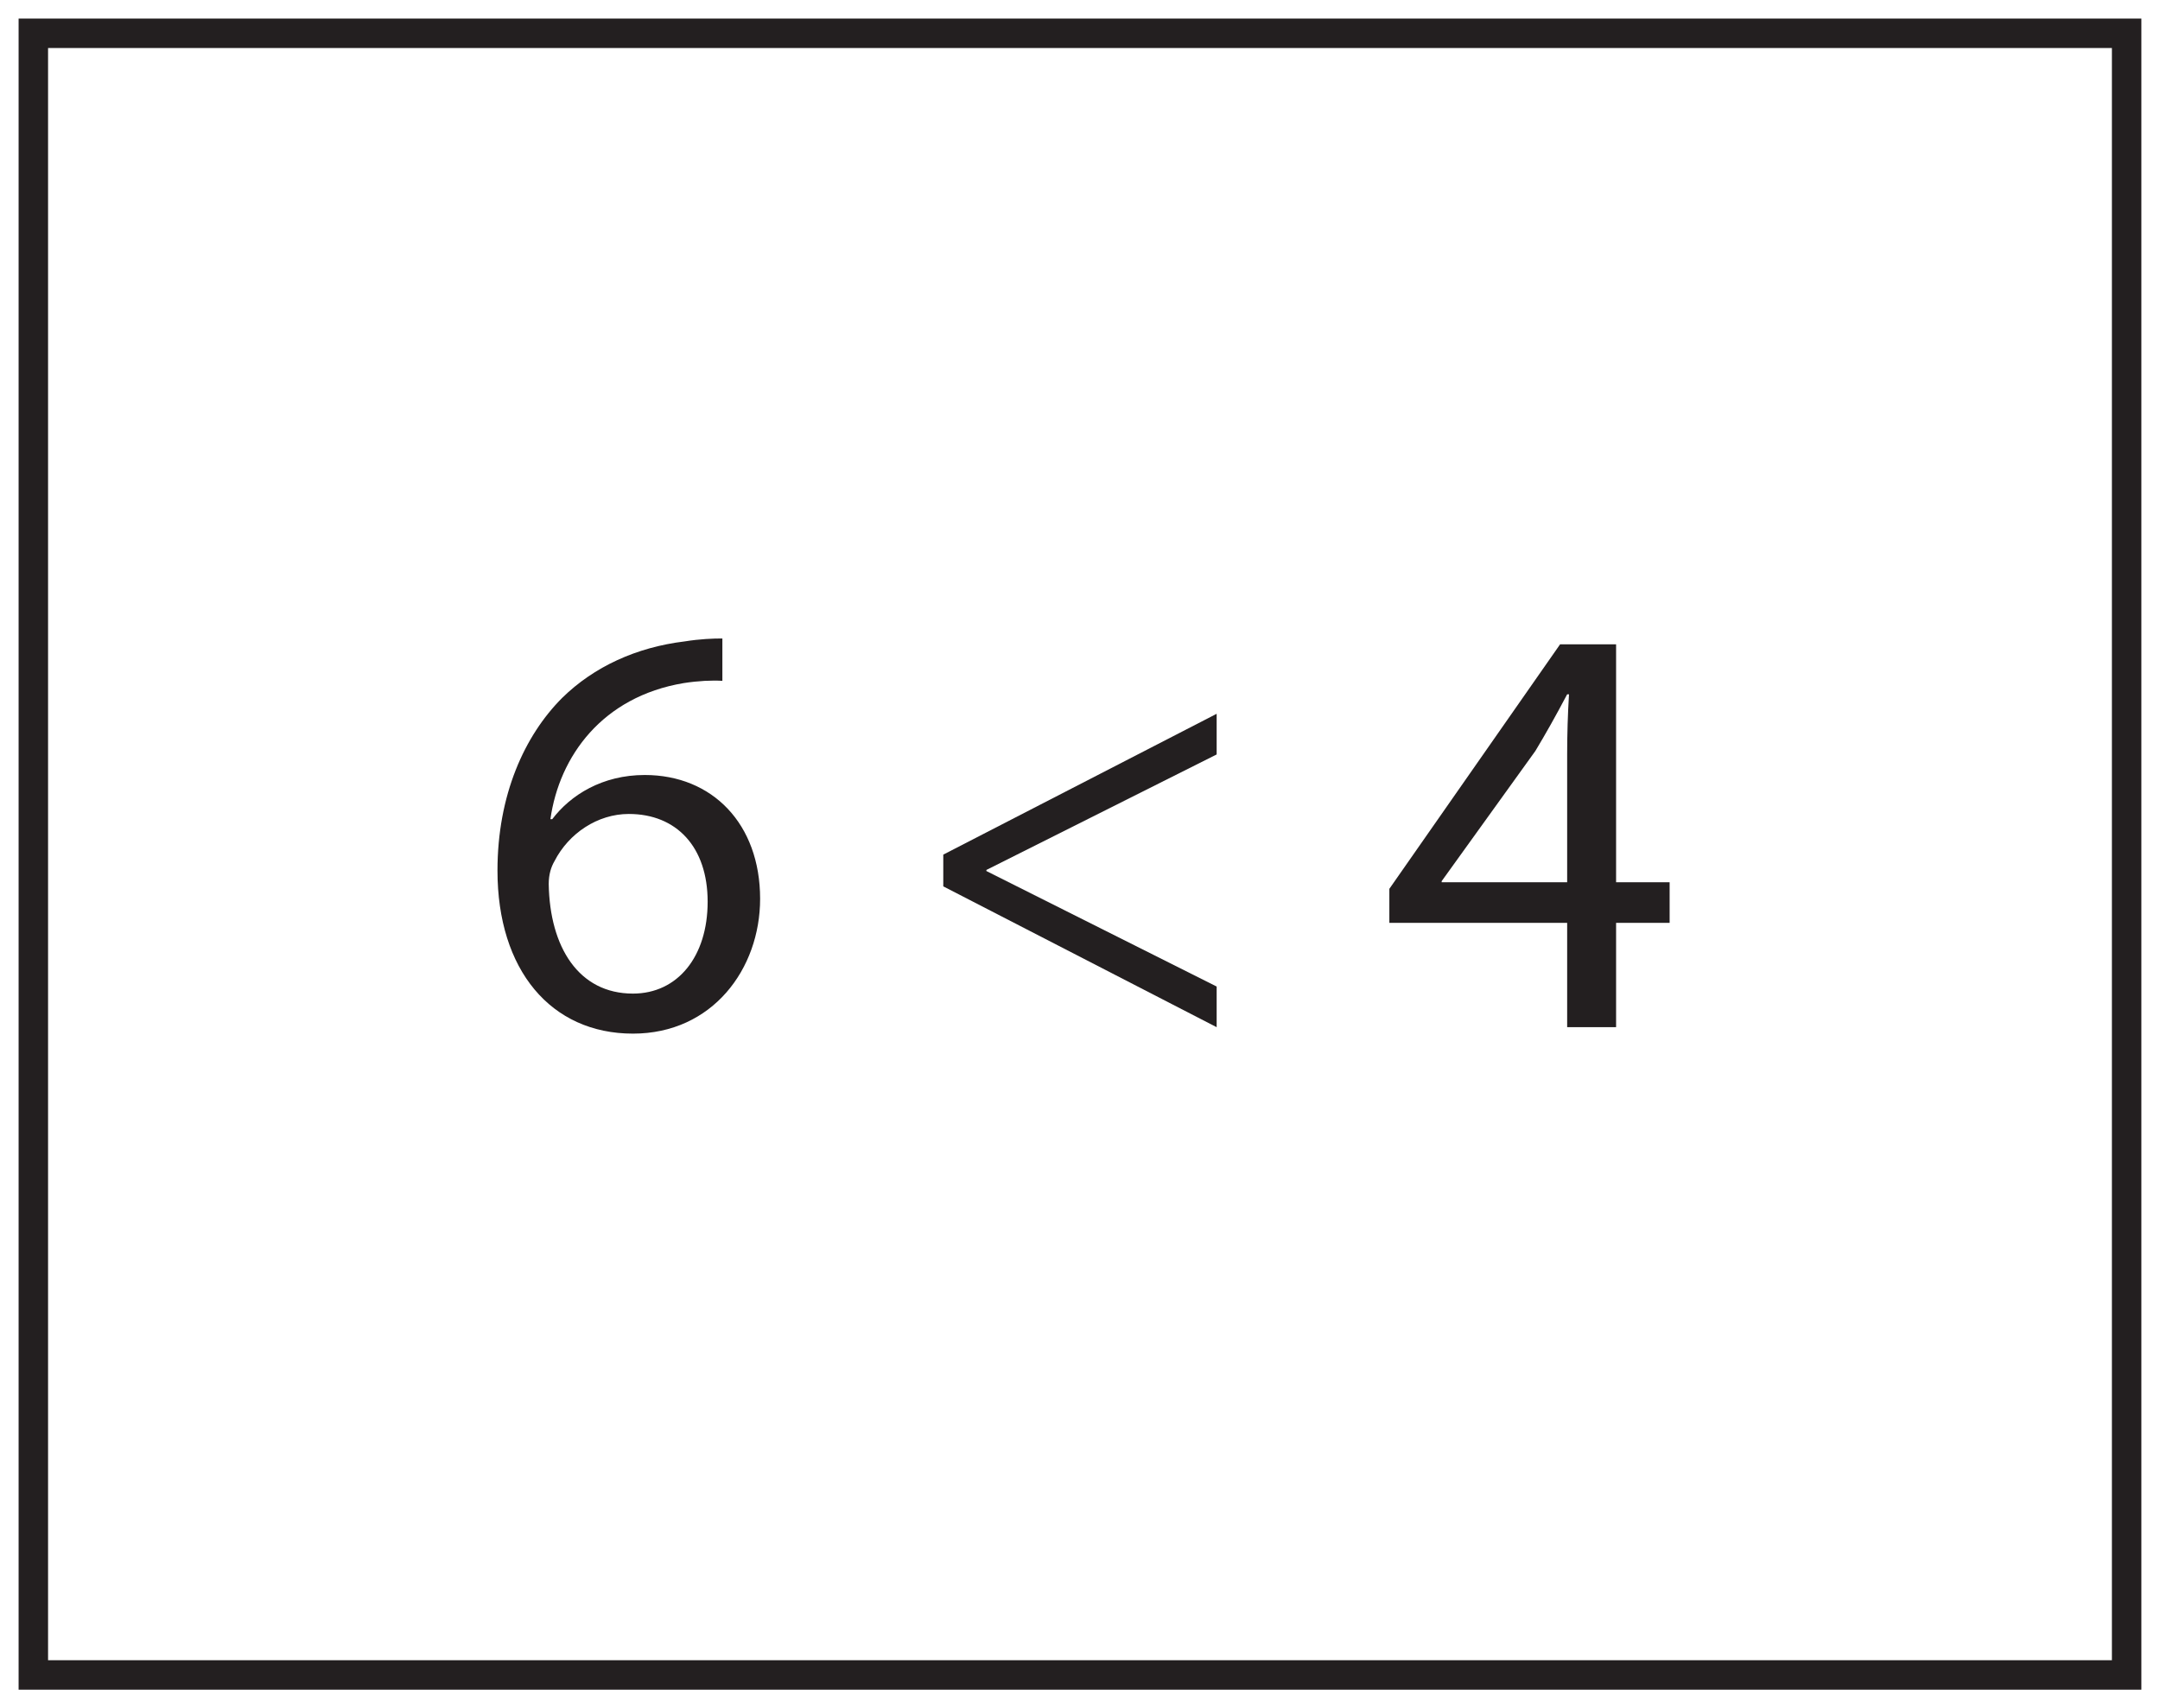 <?xml version="1.0" encoding="UTF-8"?>
<svg xmlns="http://www.w3.org/2000/svg" xmlns:xlink="http://www.w3.org/1999/xlink" width="220pt" height="174pt" viewBox="0 0 220 174" version="1.1">
<defs>
<g>
<symbol overflow="visible" id="glyph0-0">
<path style="stroke:none;" d="M 0 0 L 30 0 L 30 -42 L 0 -42 Z M 15 -23.703 L 4.797 -39 L 25.203 -39 Z M 16.797 -21 L 27 -36.297 L 27 -5.703 Z M 4.797 -3 L 15 -18.297 L 25.203 -3 Z M 3 -36.297 L 13.203 -21 L 3 -5.703 Z M 3 -36.297 "/>
</symbol>
<symbol overflow="visible" id="glyph0-1">
<path style="stroke:none;" d="M 24.953 -39.594 C 24 -39.594 22.688 -39.547 21.125 -39.297 C 16.203 -38.703 11.875 -36.719 8.641 -33.547 C 4.797 -29.703 2.047 -23.641 2.047 -15.953 C 2.047 -5.812 7.5 0.656 15.844 0.656 C 23.938 0.656 28.797 -5.938 28.797 -13.078 C 28.797 -20.703 23.938 -25.688 17.047 -25.688 C 12.719 -25.688 9.484 -23.641 7.625 -21.188 L 7.438 -21.188 C 8.344 -27.594 12.719 -33.656 21 -35.047 C 22.5 -35.281 23.875 -35.344 24.953 -35.281 Z M 15.844 -3.422 C 10.312 -3.422 7.375 -8.156 7.266 -14.578 C 7.266 -15.547 7.5 -16.312 7.859 -16.922 C 9.297 -19.734 12.234 -21.719 15.422 -21.719 C 20.281 -21.719 23.453 -18.359 23.453 -12.781 C 23.453 -7.203 20.406 -3.422 15.844 -3.422 Z M 15.844 -3.422 "/>
</symbol>
<symbol overflow="visible" id="glyph0-2">
<path style="stroke:none;" d=""/>
</symbol>
<symbol overflow="visible" id="glyph0-3">
<path style="stroke:none;" d="M 3.953 -14.344 L 31.797 0 L 31.797 -4.141 L 8.344 -15.906 L 8.344 -16.016 L 31.797 -27.781 L 31.797 -31.922 L 3.953 -17.578 Z M 3.953 -14.344 "/>
</symbol>
<symbol overflow="visible" id="glyph0-4">
<path style="stroke:none;" d="M 24 0 L 24 -10.625 L 29.453 -10.625 L 29.453 -14.766 L 24 -14.766 L 24 -39 L 18.297 -39 L 0.906 -14.094 L 0.906 -10.625 L 19.016 -10.625 L 19.016 0 Z M 6.234 -14.766 L 6.234 -14.875 L 15.781 -28.141 C 16.859 -29.938 17.812 -31.625 19.016 -33.906 L 19.203 -33.906 C 19.078 -31.859 19.016 -29.812 19.016 -27.781 L 19.016 -14.766 Z M 6.234 -14.766 "/>
</symbol>
</g>
</defs>
<g id="surface1">
<rect x="0" y="0" width="220" height="174" style="fill:rgb(100%,100%,100%);fill-opacity:1;stroke:none;"/>
<path style=" stroke:none;fill-rule:nonzero;fill:rgb(100%,100%,100%);fill-opacity:1;" d="M 3.395 3.391 L 216.602 3.391 L 216.602 170.609 L 3.395 170.609 Z M 3.395 3.391 "/>
<path style=" stroke:none;fill-rule:nonzero;fill:rgb(13.73%,12.16%,12.549%);fill-opacity:1;" d="M 218.102 1.891 L 1.895 1.891 L 1.895 172.109 L 218.102 172.109 Z M 215.102 169.109 L 4.895 169.109 L 4.895 4.891 L 215.102 4.891 Z M 215.102 169.109 "/>
<g style="fill:rgb(13.73%,12.16%,12.549%);fill-opacity:1;">
  <use xlink:href="#glyph0-1" x="48.622" y="104.629"/>
  <use xlink:href="#glyph0-2" x="79.402" y="104.629"/>
  <use xlink:href="#glyph0-3" x="92.122" y="104.629"/>
  <use xlink:href="#glyph0-2" x="127.882" y="104.629"/>
  <use xlink:href="#glyph0-4" x="140.602" y="104.629"/>
</g>
</g>
</svg>
